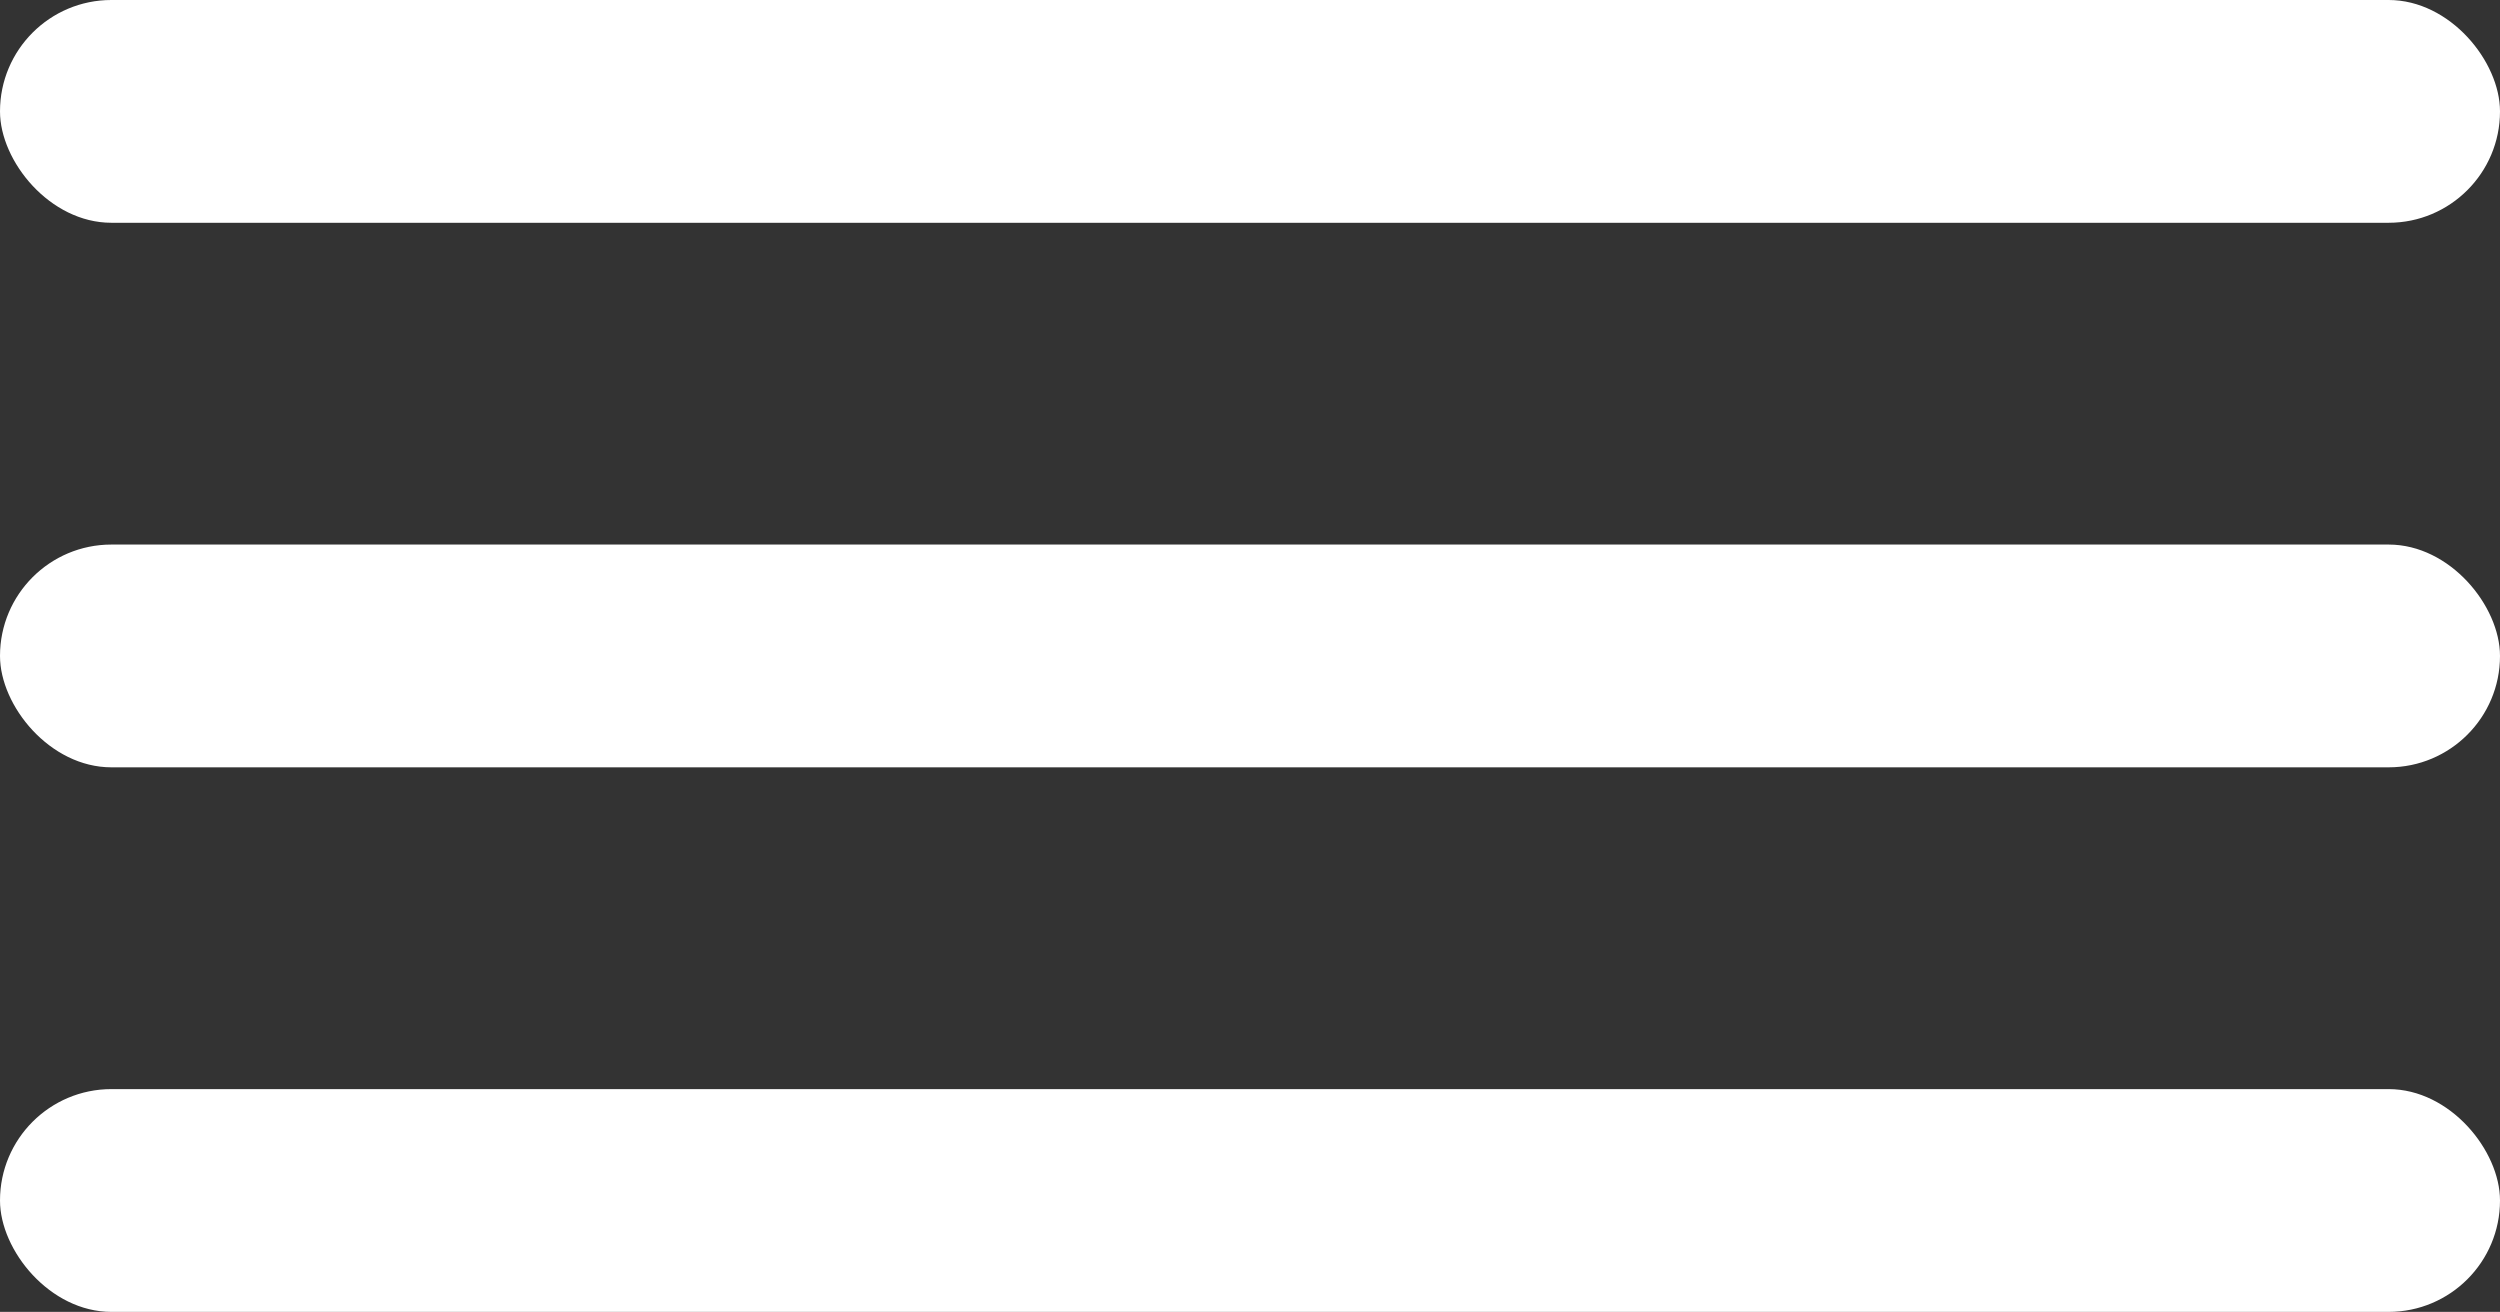 <?xml version="1.0" encoding="UTF-8"?> <svg xmlns="http://www.w3.org/2000/svg" width="101" height="53" viewBox="0 0 101 53" fill="none"><rect x="0" y="0" width="101" height="53" fill="#333333" stroke="none"/> <rect width="101" height="9" rx="4.5" fill="white"></rect> <rect y="22" width="101" height="9" rx="4.5" fill="white"></rect> <rect y="44" width="101" height="9" rx="4.5" fill="white"></rect> </svg> 